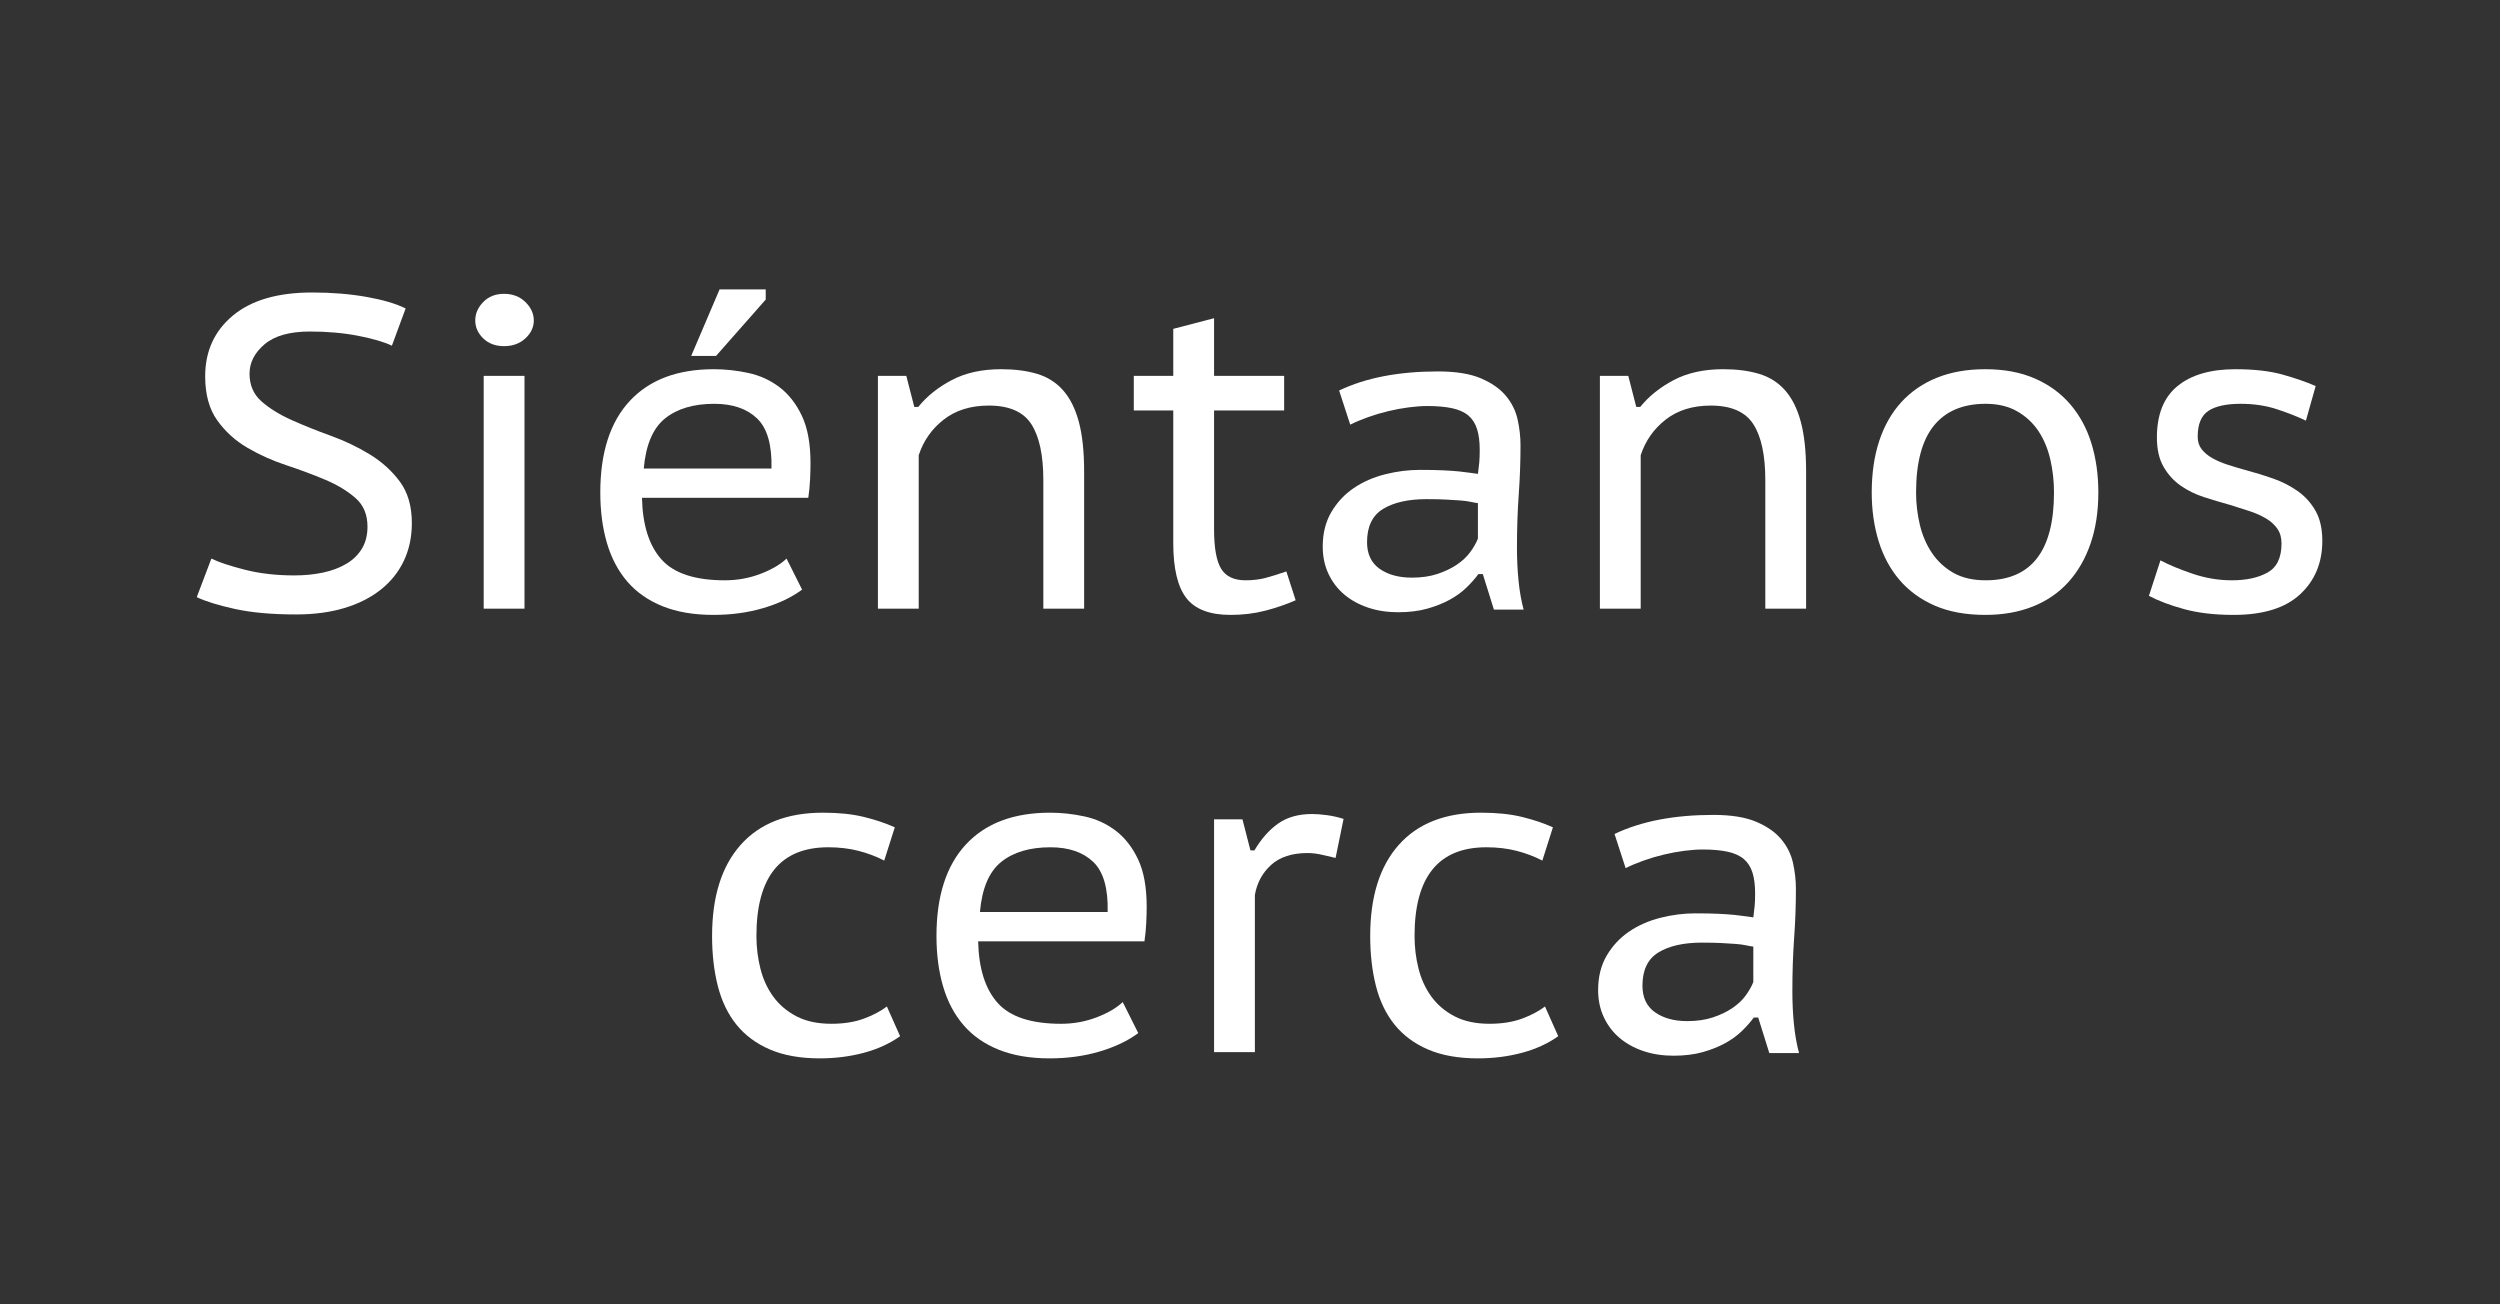<?xml version="1.0" encoding="utf-8"?>
<!-- Generator: Adobe Illustrator 16.0.0, SVG Export Plug-In . SVG Version: 6.00 Build 0)  -->
<!DOCTYPE svg PUBLIC "-//W3C//DTD SVG 1.1//EN" "http://www.w3.org/Graphics/SVG/1.1/DTD/svg11.dtd">
<svg version="1.1" id="Capa_1" xmlns="http://www.w3.org/2000/svg" xmlns:xlink="http://www.w3.org/1999/xlink" x="0px" y="0px"
	 width="135.295px" height="70.588px" viewBox="0 0 135.295 70.588" enable-background="new 0 0 135.295 70.588"
	 xml:space="preserve">
<rect x="0" y="0" width="135.295" height="70.588" fill="#333333" stroke="none"/>
<g>
	<path fill="#FFFFFF" d="M19.888,28.5c0-0.65-0.216-1.166-0.648-1.546c-0.432-0.381-0.976-0.71-1.632-0.988
		c-0.656-0.277-1.36-0.54-2.112-0.789c-0.752-0.248-1.456-0.564-2.112-0.948c-0.656-0.384-1.2-0.88-1.632-1.488
		c-0.432-0.608-0.648-1.4-0.648-2.376c0-1.359,0.5-2.456,1.5-3.288s2.428-1.248,4.284-1.248c1.072,0,2.056,0.08,2.952,0.24
		c0.896,0.16,1.6,0.368,2.112,0.624l-0.744,2.016c-0.4-0.196-1-0.373-1.8-0.531c-0.8-0.158-1.68-0.237-2.64-0.237
		c-1.088,0-1.904,0.23-2.448,0.689c-0.544,0.46-0.816,0.991-0.816,1.594c0,0.618,0.216,1.118,0.648,1.499
		c0.432,0.38,0.976,0.717,1.632,1.01c0.656,0.293,1.36,0.576,2.112,0.848s1.456,0.608,2.112,1.008c0.656,0.4,1.2,0.892,1.632,1.476
		s0.648,1.332,0.648,2.244c0,0.752-0.144,1.432-0.432,2.04s-0.704,1.128-1.248,1.56c-0.544,0.432-1.2,0.765-1.968,0.996
		c-0.768,0.232-1.64,0.348-2.616,0.348c-1.312,0-2.42-0.1-3.324-0.3c-0.904-0.2-1.588-0.412-2.052-0.636l0.792-2.088
		c0.4,0.198,1.004,0.399,1.812,0.604c0.808,0.206,1.7,0.308,2.676,0.308c0.56,0,1.08-0.052,1.56-0.155s0.9-0.262,1.26-0.476
		c0.36-0.214,0.64-0.488,0.84-0.821S19.888,28.96,19.888,28.5z"/>
	<path fill="#FFFFFF" d="M25.72,17.341c0-0.368,0.144-0.7,0.432-0.996c0.288-0.296,0.664-0.444,1.128-0.444s0.848,0.148,1.152,0.444
		c0.304,0.296,0.456,0.628,0.456,0.996c0,0.368-0.152,0.692-0.456,0.972c-0.304,0.28-0.688,0.42-1.152,0.42s-0.84-0.14-1.128-0.42
		C25.864,18.033,25.72,17.709,25.72,17.341z M26.176,20.341h2.208v12.6h-2.208V20.341z"/>
	<path fill="#FFFFFF" d="M43.407,31.909c-0.56,0.417-1.256,0.749-2.088,0.996c-0.832,0.248-1.736,0.372-2.712,0.372
		c-1.056,0-1.972-0.156-2.748-0.468c-0.776-0.312-1.412-0.756-1.908-1.332c-0.496-0.576-0.864-1.272-1.104-2.088
		c-0.24-0.816-0.36-1.728-0.36-2.736c0-2.16,0.532-3.812,1.596-4.956c1.064-1.144,2.58-1.716,4.548-1.716
		c0.624,0,1.248,0.068,1.872,0.204s1.184,0.392,1.68,0.768c0.496,0.376,0.9,0.892,1.212,1.548c0.312,0.656,0.468,1.512,0.468,2.568
		c0,0.256-0.008,0.552-0.024,0.888c-0.016,0.336-0.048,0.664-0.096,0.984h-9c0.032,1.472,0.384,2.584,1.056,3.336
		c0.672,0.752,1.816,1.128,3.432,1.128c0.672,0,1.312-0.116,1.92-0.348c0.608-0.232,1.08-0.508,1.416-0.828L43.407,31.909z
		 M41.751,25.357c0.032-1.28-0.228-2.184-0.78-2.712c-0.552-0.528-1.324-0.792-2.316-0.792c-1.12,0-2.008,0.264-2.664,0.792
		c-0.656,0.528-1.04,1.432-1.152,2.712H41.751z M38.943,15.661h2.496v0.552l-2.688,3.048h-1.344L38.943,15.661z"/>
	<path fill="#FFFFFF" d="M56.463,32.941v-6.96c0-1.344-0.216-2.352-0.648-3.024s-1.2-1.008-2.304-1.008
		c-0.976,0-1.788,0.252-2.436,0.756c-0.648,0.504-1.1,1.148-1.356,1.932v8.304h-2.208v-12.6h1.536l0.432,1.68h0.216
		c0.464-0.576,1.068-1.06,1.812-1.452c0.744-0.392,1.636-0.588,2.676-0.588c0.735,0,1.384,0.084,1.944,0.252
		s1.028,0.464,1.404,0.888s0.66,0.992,0.852,1.704c0.192,0.712,0.288,1.612,0.288,2.7v7.416H56.463z"/>
	<path fill="#FFFFFF" d="M61.359,20.341h2.136v-2.544l2.208-0.576v3.12h3.792v1.872h-3.792v6.432c0,1.008,0.128,1.72,0.384,2.136
		c0.255,0.417,0.696,0.624,1.32,0.624c0.4,0,0.764-0.044,1.092-0.132s0.7-0.204,1.116-0.348l0.504,1.56
		c-0.512,0.224-1.06,0.412-1.644,0.564s-1.212,0.228-1.884,0.228c-1.12,0-1.917-0.304-2.388-0.912
		c-0.472-0.608-0.708-1.6-0.708-2.976v-7.176h-2.136V20.341z"/>
	<path fill="#FFFFFF" d="M72.471,21.133c1.44-0.688,3.224-1.032,5.352-1.032c0.96,0,1.732,0.124,2.316,0.372
		c0.583,0.248,1.036,0.564,1.356,0.948c0.32,0.384,0.532,0.813,0.636,1.284c0.104,0.472,0.156,0.94,0.156,1.404
		c0,0.88-0.032,1.764-0.096,2.652c-0.064,0.888-0.096,1.853-0.096,2.892c0,0.608,0.028,1.196,0.084,1.764s0.148,1.092,0.276,1.572
		h-1.608l-0.6-1.92h-0.24c-0.176,0.24-0.392,0.484-0.648,0.732c-0.256,0.249-0.56,0.468-0.912,0.66s-0.756,0.352-1.212,0.48
		s-0.98,0.192-1.572,0.192c-0.592,0-1.136-0.084-1.632-0.252s-0.924-0.404-1.284-0.708c-0.36-0.304-0.645-0.676-0.852-1.116
		c-0.208-0.44-0.312-0.932-0.312-1.476c0-0.72,0.156-1.344,0.468-1.872s0.716-0.96,1.212-1.296s1.06-0.584,1.692-0.744
		c0.632-0.16,1.26-0.24,1.884-0.24c0.496,0,0.916,0.008,1.26,0.024c0.344,0.016,0.632,0.036,0.864,0.06
		c0.232,0.024,0.428,0.048,0.588,0.072c0.16,0.024,0.304,0.044,0.432,0.06c0.032-0.24,0.056-0.448,0.072-0.624
		c0.016-0.176,0.024-0.4,0.024-0.672c0-0.448-0.048-0.824-0.144-1.128c-0.096-0.304-0.252-0.548-0.468-0.732
		c-0.216-0.184-0.508-0.315-0.876-0.396c-0.368-0.08-0.816-0.12-1.344-0.12c-0.304,0-0.64,0.024-1.008,0.072
		s-0.736,0.116-1.104,0.204s-0.732,0.196-1.092,0.324c-0.36,0.128-0.684,0.264-0.972,0.408L72.471,21.133z M79.983,27.229
		c-0.127-0.016-0.262-0.04-0.405-0.072c-0.143-0.032-0.322-0.056-0.536-0.072c-0.214-0.016-0.468-0.032-0.762-0.048
		c-0.293-0.016-0.655-0.024-1.083-0.024c-0.984,0-1.766,0.176-2.346,0.528c-0.579,0.352-0.869,0.952-0.869,1.8
		c0,0.64,0.226,1.12,0.678,1.44c0.453,0.32,1.036,0.48,1.75,0.48c0.523,0,0.988-0.068,1.393-0.204s0.754-0.304,1.048-0.504
		c0.293-0.2,0.532-0.423,0.714-0.672c0.182-0.248,0.321-0.492,0.417-0.732V27.229z"/>
	<path fill="#FFFFFF" d="M95.535,32.941v-6.96c0-1.344-0.216-2.352-0.648-3.024s-1.2-1.008-2.304-1.008
		c-0.976,0-1.788,0.252-2.436,0.756c-0.648,0.504-1.1,1.148-1.356,1.932v8.304h-2.208v-12.6h1.536l0.432,1.68h0.216
		c0.464-0.576,1.068-1.06,1.812-1.452c0.744-0.392,1.636-0.588,2.676-0.588c0.735,0,1.384,0.084,1.944,0.252
		s1.028,0.464,1.404,0.888s0.66,0.992,0.852,1.704c0.192,0.712,0.288,1.612,0.288,2.7v7.416H95.535z"/>
	<path fill="#FFFFFF" d="M101.294,26.653c0-1.04,0.136-1.972,0.408-2.796c0.272-0.824,0.672-1.524,1.2-2.1
		c0.528-0.576,1.172-1.016,1.932-1.32c0.76-0.304,1.628-0.456,2.604-0.456c1.024,0,1.92,0.168,2.688,0.504s1.408,0.804,1.92,1.404
		c0.512,0.6,0.892,1.304,1.14,2.112c0.248,0.808,0.372,1.692,0.372,2.652c0,1.024-0.14,1.944-0.42,2.76
		c-0.28,0.816-0.681,1.512-1.2,2.088c-0.52,0.576-1.16,1.016-1.92,1.32c-0.76,0.304-1.62,0.456-2.58,0.456
		c-1.056,0-1.968-0.168-2.736-0.504s-1.404-0.8-1.908-1.392c-0.504-0.592-0.88-1.292-1.128-2.1
		C101.418,28.473,101.294,27.597,101.294,26.653z M103.694,26.653c0,0.592,0.067,1.172,0.202,1.74s0.351,1.076,0.651,1.524
		c0.3,0.448,0.687,0.808,1.161,1.08s1.059,0.408,1.753,0.408c2.464,0,3.697-1.584,3.697-4.752c0-0.624-0.067-1.224-0.202-1.8
		c-0.134-0.576-0.348-1.084-0.64-1.524c-0.292-0.44-0.675-0.796-1.149-1.068c-0.474-0.271-1.042-0.408-1.706-0.408
		c-1.232,0-2.168,0.396-2.808,1.188C104.014,23.833,103.694,25.037,103.694,26.653z"/>
	<path fill="#FFFFFF" d="M123.471,29.413c0-0.32-0.076-0.588-0.228-0.804c-0.152-0.216-0.356-0.4-0.612-0.552
		s-0.552-0.284-0.888-0.396s-0.688-0.224-1.056-0.336c-0.464-0.127-0.932-0.268-1.404-0.42c-0.472-0.152-0.896-0.36-1.272-0.624
		c-0.376-0.264-0.684-0.604-0.924-1.02c-0.24-0.416-0.36-0.944-0.36-1.584c0-1.248,0.372-2.176,1.116-2.784
		c0.744-0.608,1.788-0.912,3.132-0.912c1.008,0,1.856,0.096,2.544,0.288c0.688,0.192,1.288,0.4,1.8,0.624l-0.528,1.872
		c-0.432-0.208-0.948-0.412-1.548-0.612c-0.6-0.2-1.26-0.3-1.98-0.3c-0.784,0-1.368,0.128-1.752,0.384
		c-0.384,0.256-0.576,0.72-0.576,1.392c0,0.272,0.072,0.5,0.216,0.684c0.144,0.184,0.336,0.344,0.576,0.48
		c0.24,0.136,0.52,0.256,0.84,0.36c0.32,0.104,0.656,0.204,1.008,0.3c0.48,0.128,0.96,0.276,1.44,0.444s0.92,0.392,1.32,0.672
		c0.4,0.28,0.724,0.636,0.972,1.068c0.248,0.432,0.372,0.977,0.372,1.632c0,1.184-0.4,2.148-1.2,2.892c-0.8,0.744-2,1.116-3.6,1.116
		c-1.024,0-1.916-0.104-2.676-0.312c-0.76-0.208-1.396-0.448-1.908-0.72l0.624-1.92c0.448,0.24,1.024,0.48,1.728,0.72
		s1.416,0.36,2.136,0.36c0.784,0,1.428-0.14,1.932-0.42C123.219,30.705,123.471,30.181,123.471,29.413z"/>
	<path fill="#FFFFFF" d="M48.712,56.077c-0.561,0.4-1.216,0.7-1.968,0.9c-0.752,0.2-1.544,0.3-2.376,0.3
		c-1.056,0-1.956-0.16-2.7-0.48c-0.744-0.32-1.348-0.768-1.812-1.344c-0.464-0.576-0.8-1.272-1.008-2.088
		c-0.208-0.816-0.312-1.72-0.312-2.712c0-2.127,0.516-3.771,1.548-4.932c1.032-1.16,2.516-1.74,4.452-1.74
		c0.848,0,1.584,0.076,2.208,0.228c0.624,0.152,1.184,0.34,1.68,0.564l-0.572,1.8c-0.43-0.224-0.895-0.399-1.396-0.528
		c-0.501-0.128-1.045-0.192-1.633-0.192c-2.591,0-3.887,1.6-3.887,4.8c0,0.608,0.071,1.196,0.215,1.764
		c0.143,0.568,0.374,1.072,0.692,1.512c0.318,0.44,0.735,0.796,1.252,1.068s1.149,0.408,1.896,0.408
		c0.668,0,1.252-0.092,1.753-0.276c0.501-0.184,0.918-0.404,1.252-0.66L48.712,56.077z"/>
	<path fill="#FFFFFF" d="M61.6,55.909c-0.56,0.417-1.256,0.749-2.088,0.996c-0.832,0.248-1.736,0.372-2.712,0.372
		c-1.056,0-1.972-0.156-2.748-0.468c-0.776-0.312-1.412-0.756-1.908-1.332c-0.496-0.576-0.864-1.272-1.104-2.088
		c-0.24-0.816-0.36-1.728-0.36-2.736c0-2.16,0.532-3.812,1.596-4.956c1.064-1.144,2.58-1.716,4.548-1.716
		c0.624,0,1.248,0.068,1.872,0.204s1.184,0.392,1.68,0.768c0.496,0.376,0.9,0.892,1.212,1.548c0.312,0.656,0.468,1.512,0.468,2.568
		c0,0.256-0.008,0.552-0.024,0.888c-0.016,0.336-0.048,0.664-0.096,0.984h-9c0.032,1.472,0.384,2.584,1.056,3.336
		c0.672,0.752,1.816,1.128,3.432,1.128c0.672,0,1.312-0.116,1.92-0.348c0.608-0.232,1.08-0.508,1.416-0.828L61.6,55.909z
		 M59.944,49.357c0.032-1.28-0.228-2.184-0.78-2.712c-0.552-0.528-1.324-0.792-2.316-0.792c-1.12,0-2.008,0.264-2.664,0.792
		c-0.656,0.528-1.04,1.432-1.152,2.712H59.944z"/>
	<path fill="#FFFFFF" d="M72.279,46.429c-0.272-0.067-0.536-0.128-0.792-0.183c-0.256-0.054-0.496-0.081-0.72-0.081
		c-0.848,0-1.508,0.215-1.98,0.645c-0.472,0.43-0.764,0.972-0.876,1.625v8.506h-2.208v-12.6h1.536l0.432,1.68h0.216
		c0.368-0.624,0.796-1.108,1.284-1.452c0.488-0.344,1.1-0.516,1.836-0.516c0.224,0,0.488,0.021,0.792,0.06
		c0.304,0.04,0.608,0.108,0.912,0.204L72.279,46.429z"/>
	<path fill="#FFFFFF" d="M84.328,56.077c-0.561,0.4-1.216,0.7-1.968,0.9c-0.752,0.2-1.544,0.3-2.376,0.3
		c-1.056,0-1.956-0.16-2.7-0.48c-0.744-0.32-1.348-0.768-1.812-1.344c-0.464-0.576-0.8-1.272-1.008-2.088
		c-0.208-0.816-0.312-1.72-0.312-2.712c0-2.127,0.516-3.771,1.548-4.932c1.032-1.16,2.516-1.74,4.452-1.74
		c0.848,0,1.584,0.076,2.208,0.228c0.624,0.152,1.184,0.34,1.68,0.564l-0.572,1.8c-0.43-0.224-0.895-0.399-1.396-0.528
		c-0.501-0.128-1.045-0.192-1.633-0.192c-2.591,0-3.887,1.6-3.887,4.8c0,0.608,0.071,1.196,0.215,1.764
		c0.143,0.568,0.374,1.072,0.692,1.512c0.318,0.44,0.735,0.796,1.252,1.068s1.149,0.408,1.896,0.408
		c0.668,0,1.252-0.092,1.753-0.276c0.501-0.184,0.918-0.404,1.252-0.66L84.328,56.077z"/>
	<path fill="#FFFFFF" d="M87.375,45.133c1.44-0.688,3.224-1.032,5.352-1.032c0.96,0,1.732,0.124,2.316,0.372
		c0.583,0.248,1.036,0.564,1.356,0.948c0.32,0.384,0.532,0.813,0.636,1.284c0.104,0.472,0.156,0.94,0.156,1.404
		c0,0.88-0.032,1.764-0.096,2.652c-0.064,0.888-0.096,1.853-0.096,2.892c0,0.608,0.028,1.196,0.084,1.764s0.148,1.092,0.276,1.572
		h-1.608l-0.6-1.92h-0.24c-0.176,0.24-0.392,0.484-0.648,0.732c-0.256,0.249-0.56,0.468-0.912,0.66s-0.756,0.352-1.212,0.48
		s-0.98,0.192-1.572,0.192c-0.592,0-1.136-0.084-1.632-0.252s-0.924-0.404-1.284-0.708c-0.36-0.304-0.645-0.676-0.852-1.116
		c-0.208-0.44-0.312-0.932-0.312-1.476c0-0.72,0.156-1.344,0.468-1.872s0.716-0.96,1.212-1.296s1.06-0.584,1.692-0.744
		c0.632-0.16,1.26-0.24,1.884-0.24c0.496,0,0.916,0.008,1.26,0.024c0.344,0.016,0.632,0.036,0.864,0.06
		c0.232,0.024,0.428,0.048,0.588,0.072c0.16,0.024,0.304,0.044,0.432,0.06c0.032-0.24,0.056-0.448,0.072-0.624
		c0.016-0.176,0.024-0.4,0.024-0.672c0-0.448-0.048-0.824-0.144-1.128c-0.096-0.304-0.252-0.548-0.468-0.732
		c-0.216-0.184-0.508-0.315-0.876-0.396c-0.368-0.08-0.816-0.12-1.344-0.12c-0.304,0-0.64,0.024-1.008,0.072
		s-0.736,0.116-1.104,0.204s-0.732,0.196-1.092,0.324c-0.36,0.128-0.684,0.264-0.972,0.408L87.375,45.133z M94.887,51.229
		c-0.127-0.016-0.262-0.04-0.405-0.072c-0.143-0.032-0.322-0.056-0.536-0.072c-0.214-0.016-0.468-0.032-0.762-0.048
		c-0.293-0.016-0.655-0.024-1.083-0.024c-0.984,0-1.766,0.176-2.346,0.528c-0.579,0.352-0.869,0.952-0.869,1.8
		c0,0.64,0.226,1.12,0.678,1.44c0.453,0.32,1.036,0.48,1.75,0.48c0.523,0,0.988-0.068,1.393-0.204s0.754-0.304,1.048-0.504
		c0.293-0.2,0.532-0.423,0.714-0.672c0.182-0.248,0.321-0.492,0.417-0.732V51.229z"/>
</g>
</svg>
